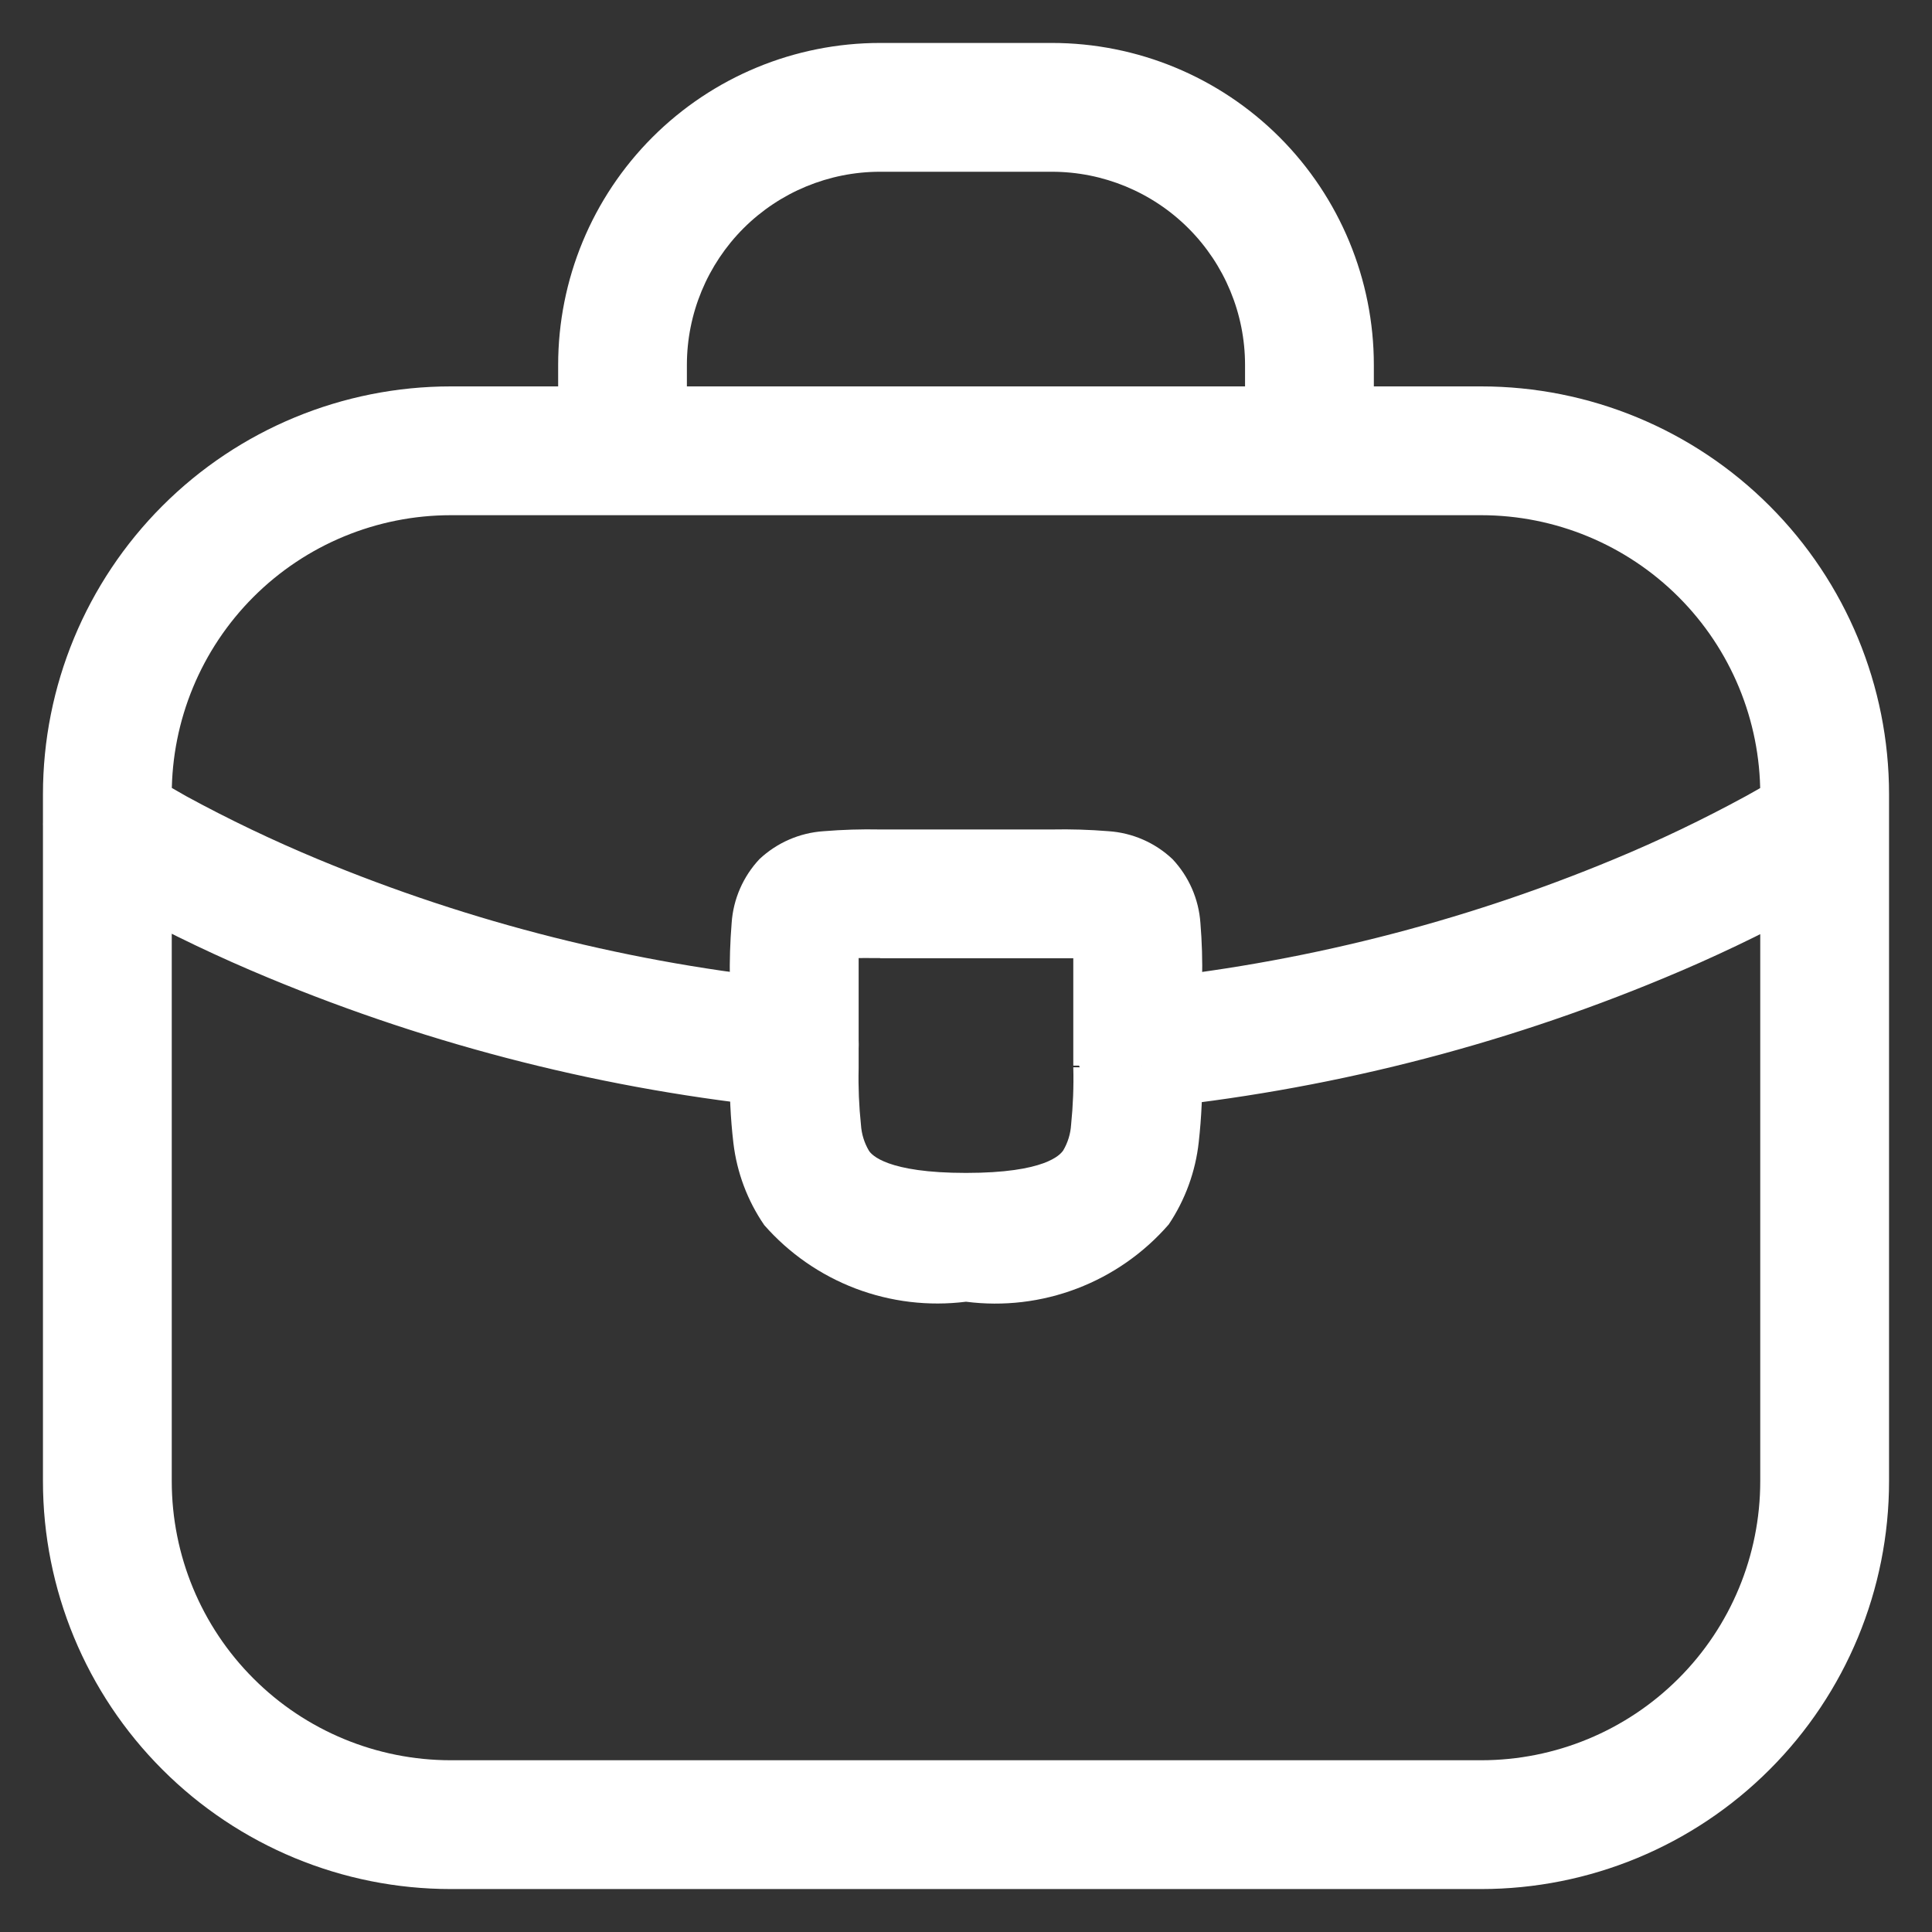 <svg width="30" height="30" viewBox="0 0 30 30" fill="none" xmlns="http://www.w3.org/2000/svg">
<rect x="0" y="0" width="30" height="30" fill="#333333" stroke="none"/>
<g id="Vector">
<path d="M8.667 7C8.667 7.265 8.772 7.52 8.959 7.707C9.147 7.895 9.401 8 9.667 8C9.932 8 10.186 7.895 10.374 7.707C10.561 7.52 10.666 7.265 10.666 7H8.667ZM19.333 7C19.333 7.265 19.439 7.52 19.626 7.707C19.814 7.895 20.068 8 20.333 8C20.598 8 20.853 7.895 21.04 7.707C21.228 7.52 21.333 7.265 21.333 7H19.333ZM2.221 11.964C2.112 11.891 1.989 11.841 1.86 11.815C1.731 11.79 1.599 11.79 1.47 11.816C1.341 11.841 1.219 11.892 1.109 11.966C1 12.039 0.907 12.133 0.834 12.242C0.761 12.351 0.71 12.474 0.685 12.603C0.66 12.732 0.66 12.864 0.686 12.993C0.711 13.122 0.762 13.245 0.835 13.354C0.909 13.463 1.002 13.556 1.112 13.629L2.221 11.964ZM28.888 13.628C29.105 13.48 29.256 13.251 29.306 12.993C29.356 12.734 29.302 12.466 29.156 12.247C29.01 12.028 28.783 11.876 28.526 11.823C28.268 11.77 27.999 11.82 27.779 11.964L28.888 13.628ZM12.204 17.209C12.337 17.227 12.472 17.217 12.601 17.181C12.73 17.146 12.851 17.084 12.956 17.001C13.061 16.918 13.148 16.814 13.212 16.696C13.276 16.579 13.316 16.449 13.329 16.316C13.342 16.183 13.328 16.048 13.288 15.92C13.248 15.792 13.183 15.673 13.097 15.571C13.01 15.469 12.904 15.385 12.784 15.325C12.664 15.264 12.534 15.229 12.4 15.22L12.204 17.209ZM17.6 15.22C17.469 15.233 17.342 15.272 17.227 15.334C17.111 15.396 17.008 15.48 16.925 15.582C16.842 15.683 16.78 15.8 16.742 15.926C16.704 16.052 16.691 16.184 16.704 16.315C16.717 16.445 16.756 16.572 16.818 16.688C16.88 16.804 16.964 16.906 17.066 16.989C17.167 17.073 17.284 17.135 17.41 17.173C17.536 17.211 17.668 17.224 17.799 17.211L17.6 15.22ZM7 8H23V6H7V8ZM27.333 12.333V23H29.333V12.333H27.333ZM23 27.333H7V29.333H23V27.333ZM2.667 23V12.333H0.667V23H2.667ZM7 27.333C5.851 27.333 4.748 26.877 3.936 26.064C3.123 25.252 2.667 24.149 2.667 23H0.667C0.667 24.68 1.334 26.291 2.522 27.478C3.709 28.666 5.32 29.333 7 29.333V27.333ZM27.333 23C27.333 24.149 26.877 25.252 26.064 26.064C25.251 26.877 24.149 27.333 23 27.333V29.333C24.68 29.333 26.291 28.666 27.478 27.478C28.666 26.291 29.333 24.68 29.333 23H27.333ZM23 8C24.149 8 25.251 8.457 26.064 9.269C26.877 10.082 27.333 11.184 27.333 12.333H29.333C29.333 10.654 28.666 9.043 27.478 7.855C26.291 6.667 24.68 6 23 6V8ZM7 6C5.32 6 3.709 6.667 2.522 7.855C1.334 9.043 0.667 10.654 0.667 12.333H2.667C2.667 11.184 3.123 10.082 3.936 9.269C4.748 8.457 5.851 8 7 8V6ZM10.666 7V5.667H8.667V7H10.666ZM13.666 2.667H16.333V0.667H13.666V2.667ZM19.333 5.667V7H21.333V5.667H19.333ZM16.333 2.667C17.129 2.667 17.892 2.983 18.454 3.545C19.017 4.108 19.333 4.871 19.333 5.667H21.333C21.333 4.341 20.806 3.069 19.869 2.131C18.931 1.193 17.659 0.667 16.333 0.667V2.667ZM10.666 5.667C10.666 4.871 10.983 4.108 11.545 3.545C12.108 2.983 12.871 2.667 13.666 2.667V0.667C12.34 0.667 11.069 1.193 10.131 2.131C9.193 3.069 8.667 4.341 8.667 5.667H10.666ZM1.667 12.8L1.113 13.632L1.127 13.64L1.171 13.669L1.331 13.769C1.464 13.853 1.669 13.972 1.929 14.115C2.654 14.509 3.4 14.865 4.163 15.181C6.727 16.247 9.434 16.93 12.197 17.205L12.4 15.22C9.832 14.964 7.316 14.331 4.933 13.34C4.236 13.05 3.554 12.724 2.891 12.363C2.659 12.229 2.491 12.132 2.369 12.063L2.253 11.985L2.225 11.968L1.667 12.8ZM17.8 17.213C20.563 16.938 23.27 16.256 25.834 15.189C26.597 14.873 27.343 14.517 28.068 14.123C28.326 13.98 28.528 13.856 28.666 13.777L28.828 13.677L28.872 13.648L28.885 13.64L28.333 12.8L27.78 11.968L27.752 11.985L27.627 12.064C27.512 12.133 27.337 12.237 27.107 12.364C26.444 12.725 25.762 13.052 25.065 13.341C22.682 14.332 20.166 14.965 17.599 15.221L17.8 17.213Z" fill="white"/>
<path d="M16.666 15.213V16.547H18.666V15.213H16.666ZM16.666 16.573C16.674 16.871 16.662 17.169 16.632 17.465C16.623 17.606 16.581 17.743 16.509 17.865C16.462 17.931 16.232 18.213 15 18.213V20.213C15.583 20.288 16.175 20.218 16.724 20.008C17.273 19.799 17.762 19.457 18.148 19.013C18.404 18.631 18.564 18.192 18.614 17.735C18.657 17.349 18.675 16.961 18.666 16.573H16.666ZM15 18.213C13.774 18.213 13.533 17.933 13.492 17.867C13.42 17.745 13.378 17.608 13.369 17.467C13.338 17.174 13.326 16.881 13.333 16.587H11.333C11.325 16.975 11.343 17.363 11.388 17.748C11.442 18.205 11.606 18.643 11.867 19.023C12.252 19.462 12.739 19.8 13.285 20.008C13.831 20.215 14.42 20.286 15 20.213V18.213ZM13.333 16.587V15.213H11.333V16.587H13.333ZM13.333 15.213C13.333 15.044 13.333 14.909 13.333 14.793C13.333 14.677 13.34 14.603 13.345 14.552C13.351 14.501 13.354 14.507 13.345 14.543C13.314 14.621 13.267 14.692 13.208 14.752C13.148 14.812 13.077 14.858 12.998 14.889C12.963 14.903 12.956 14.899 13.008 14.889C13.06 14.88 13.132 14.88 13.249 14.877C13.367 14.875 13.498 14.877 13.669 14.877V12.88C13.375 12.874 13.081 12.883 12.788 12.907C12.416 12.932 12.065 13.085 11.793 13.34C11.539 13.611 11.386 13.961 11.361 14.332C11.337 14.625 11.328 14.919 11.333 15.213H13.333ZM13.666 14.88H16.333V12.88H13.666V14.88ZM16.333 14.88C16.503 14.88 16.637 14.88 16.753 14.88C16.869 14.88 16.944 14.887 16.994 14.892C17.045 14.897 17.04 14.901 17.004 14.892C16.925 14.861 16.854 14.814 16.794 14.755C16.735 14.695 16.688 14.624 16.657 14.545C16.644 14.509 16.648 14.503 16.657 14.555C16.666 14.607 16.666 14.677 16.666 14.793C16.666 14.909 16.666 15.043 16.666 15.213H18.666C18.673 14.919 18.664 14.625 18.64 14.332C18.614 13.961 18.461 13.611 18.206 13.34C17.936 13.085 17.585 12.932 17.215 12.907C16.921 12.883 16.627 12.874 16.333 12.88V14.88Z" fill="white"/>
</g>
</svg>
